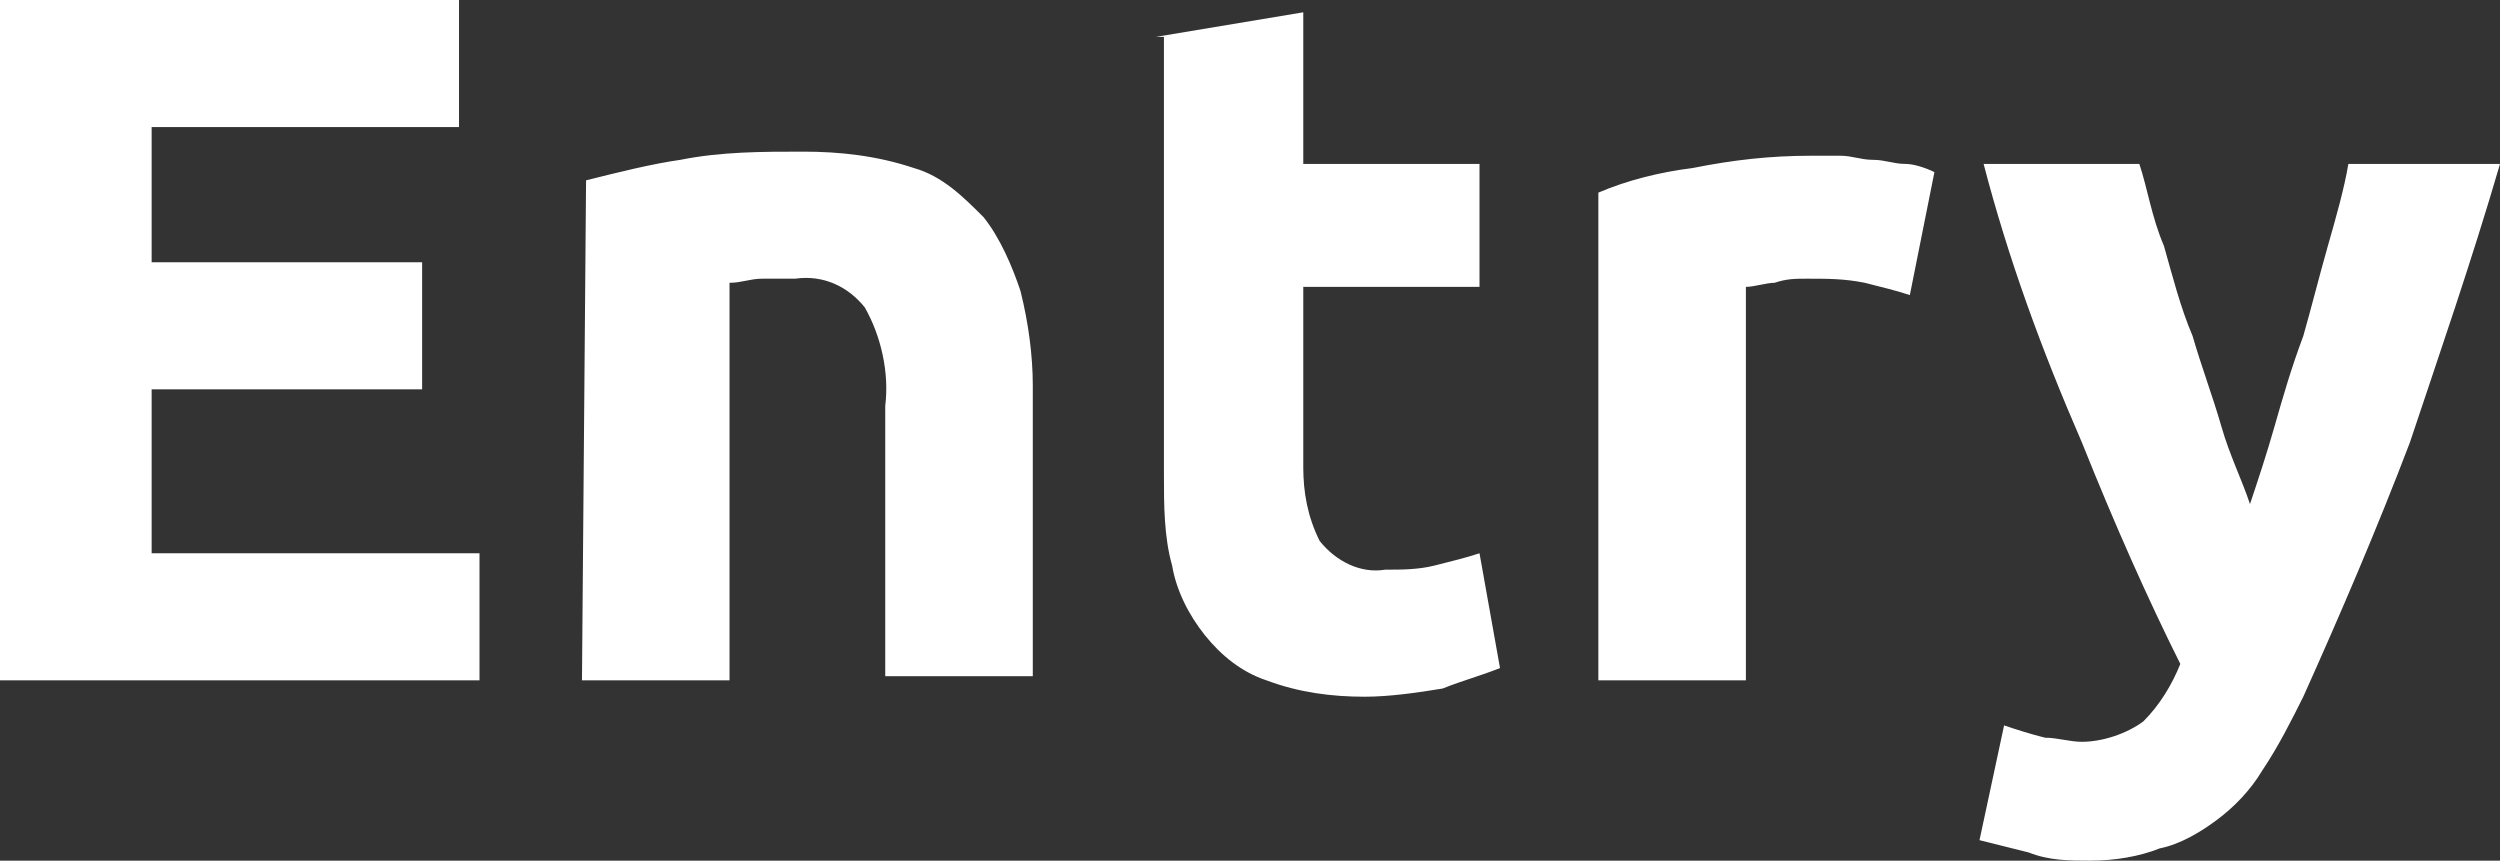 <svg enable-background="new 0 0 61 21" viewBox="0 0 61 21" xmlns="http://www.w3.org/2000/svg"><rect x="0" y="0" width="61" height="21" fill="#333333" stroke="none"/><path d="m0 16.6v-16.6h11.2v3.1h-7.5v3.3h6.6v3.1h-6.6v4h8v3.1zm14.3-12.2c.8-.2 1.6-.4 2.3-.5 1-.2 2-.2 3-.2.9 0 1.8.1 2.7.4.7.2 1.2.7 1.7 1.2.4.5.7 1.2.9 1.8.2.8.3 1.6.3 2.3v7.1h-3.6v-6.6c.1-.8-.1-1.7-.5-2.4-.4-.5-1-.8-1.7-.7-.3 0-.5 0-.8 0s-.5.1-.8.1v9.7h-3.6zm13.9-3.5 3.6-.6v3.7h4.3v3h-4.3v4.4c0 .6.1 1.2.4 1.8.4.5 1 .8 1.6.7.4 0 .8 0 1.2-.1s.8-.2 1.1-.3l.5 2.8c-.5.2-.9.3-1.4.5-.6.1-1.3.2-1.9.2-.8 0-1.6-.1-2.4-.4-.6-.2-1.1-.6-1.5-1.1s-.7-1.1-.8-1.7c-.2-.7-.2-1.5-.2-2.2v-10.7zm18.4 6.3c-.3-.1-.7-.2-1.1-.3-.5-.1-.9-.1-1.4-.1-.3 0-.5 0-.8.1-.2 0-.5.1-.7.1v9.6h-3.6v-11.9c.7-.3 1.5-.5 2.3-.6 1-.2 1.9-.3 2.9-.3h.7c.3 0 .5.1.8.1s.5.1.8.1c.2 0 .5.1.7.2zm14.4-3.2c-.7 2.4-1.5 4.7-2.2 6.8-.8 2.1-1.7 4.2-2.6 6.2-.3.6-.6 1.2-1 1.8-.3.5-.7.9-1.1 1.2s-.9.6-1.4.7c-.5.2-1.1.3-1.7.3-.5 0-1 0-1.5-.2-.4-.1-.8-.2-1.2-.3l.6-2.8c.3.1.6.2 1 .3.3 0 .6.1.9.1.5 0 1.1-.2 1.5-.5.4-.4.7-.9.9-1.4-.8-1.6-1.6-3.4-2.4-5.4-1-2.3-1.8-4.5-2.4-6.8h3.8c.2.6.3 1.3.6 2 .2.7.4 1.5.7 2.2.2.7.5 1.5.7 2.2s.5 1.3.7 1.9c.2-.6.4-1.2.6-1.9s.4-1.4.7-2.2c.2-.7.4-1.5.6-2.2s.4-1.4.5-2z" fill="#fff"/></svg>